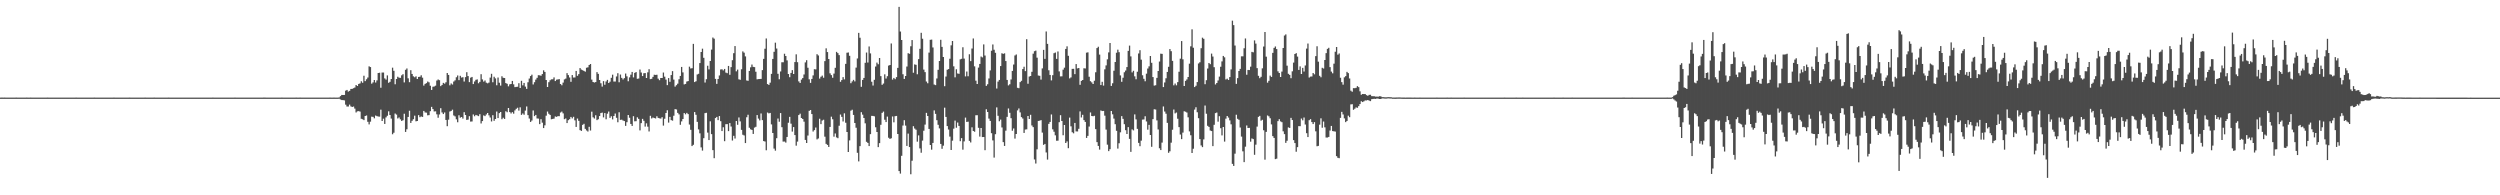 <?xml version="1.0" encoding="UTF-8"?>
<svg xmlns="http://www.w3.org/2000/svg" width="1920" height="150">
  <path d="M0 74.935h1v1.000H0zM1 74.929h1v1.000H1zM2 74.934h1v1.000H2zM3 74.931h1v1.000H3zM4 74.938h1v1.000H4zM5 74.940h1v1.000H5zM6 74.942h1v1.000H6zM7 74.938h1v1.000H7zM8 74.942h1v1.000H8zM9 74.939h1v1.000H9zM10 74.936h1v1.000H10zM11 74.934h1v1.000H11zM12 74.931h1v1.000H12zM13 74.935h1v1.000H13zM14 74.936h1v1.000H14zM15 74.940h1v1.000H15zM16 74.944h1v1.000H16zM17 74.934h1v1.000H17zM18 74.946h1v1.000H18zM19 74.939h1v1.000H19zM20 74.930h1v1.000H20zM21 74.944h1v1.000H21zM22 74.945h1v1.000H22zM23 74.931h1v1.000H23zM24 74.939h1v1.000H24zM25 74.943h1v1.000H25zM26 74.936h1v1.000H26zM27 74.944h1v1.000H27zM28 74.941h1v1.000H28zM29 74.937h1v1.000H29zM30 74.942h1v1.000H30zM31 74.940h1v1.000H31zM32 74.941h1v1.000H32zM33 74.943h1v1.000H33zM34 74.937h1v1.000H34zM35 74.937h1v1.000H35zM36 74.930h1v1.000H36zM37 74.939h1v1.000H37zM38 74.939h1v1.000H38zM39 74.937h1v1.000H39zM40 74.941h1v1.000H40zM41 74.939h1v1.000H41zM42 74.943h1v1.000H42zM43 74.941h1v1.000H43zM44 74.943h1v1.000H44zM45 74.941h1v1.000H45zM46 74.933h1v1.000H46zM47 74.942h1v1.000H47zM48 74.933h1v1.000H48zM49 74.945h1v1.000H49zM50 74.941h1v1.000H50zM51 74.942h1v1.000H51zM52 74.942h1v1.000H52zM53 74.939h1v1.000H53zM54 74.940h1v1.000H54zM55 74.940h1v1.000H55zM56 74.942h1v1.000H56zM57 74.938h1v1.000H57zM58 74.928h1v1.000H58zM59 74.942h1v1.000H59zM60 74.937h1v1.000H60zM61 74.935h1v1.000H61zM62 74.944h1v1.000H62zM63 74.940h1v1.000H63zM64 74.938h1v1.000H64zM65 74.940h1v1.000H65zM66 74.941h1v1.000H66zM67 74.938h1v1.000H67zM68 74.936h1v1.000H68zM69 74.942h1v1.000H69zM70 74.942h1v1.000H70zM71 74.941h1v1.000H71zM72 74.927h1v1.000H72zM73 74.944h1v1.000H73zM74 74.941h1v1.000H74zM75 74.941h1v1.000H75zM76 74.937h1v1.000H76zM77 74.943h1v1.000H77zM78 74.940h1v1.000H78zM79 74.936h1v1.000H79zM80 74.946h1v1.000H80zM81 74.941h1v1.000H81zM82 74.940h1v1.000H82zM83 74.939h1v1.000H83zM84 74.941h1v1.000H84zM85 74.935h1v1.000H85zM86 74.939h1v1.000H86zM87 74.931h1v1.000H87zM88 74.938h1v1.000H88zM89 74.936h1v1.000H89zM90 74.934h1v1.000H90zM91 74.934h1v1.000H91zM92 74.941h1v1.000H92zM93 74.947h1v1.000H93zM94 74.941h1v1.000H94zM95 74.941h1v1.000H95zM96 74.941h1v1.000H96zM97 74.945h1v1.000H97zM98 74.944h1v1.000H98zM99 74.932h1v1.000H99zM100 74.935h1v1.000H100zM101 74.936h1v1.000H101zM102 74.938h1v1.000H102zM103 74.940h1v1.000H103zM104 74.939h1v1.000H104zM105 74.940h1v1.000H105zM106 74.945h1v1.000H106zM107 74.945h1v1.000H107zM108 74.943h1v1.000H108zM109 74.933h1v1.000H109zM110 74.941h1v1.000H110zM111 74.932h1v1.000H111zM112 74.939h1v1.000H112zM113 74.941h1v1.000H113zM114 74.943h1v1.000H114zM115 74.940h1v1.000H115zM116 74.940h1v1.000H116zM117 74.943h1v1.000H117zM118 74.932h1v1.000H118zM119 74.942h1v1.000H119zM120 74.940h1v1.000H120zM121 74.934h1v1.000H121zM122 74.941h1v1.000H122zM123 74.939h1v1.000H123zM124 74.944h1v1.000H124zM125 74.937h1v1.000H125zM126 74.938h1v1.000H126zM127 74.935h1v1.000H127zM128 74.937h1v1.000H128zM129 74.932h1v1.000H129zM130 74.944h1v1.000H130zM131 74.940h1v1.000H131zM132 74.934h1v1.000H132zM133 74.945h1v1.000H133zM134 74.937h1v1.000H134zM135 74.945h1v1.000H135zM136 74.942h1v1.000H136zM137 74.937h1v1.000H137zM138 74.944h1v1.000H138zM139 74.935h1v1.000H139zM140 74.940h1v1.000H140zM141 74.944h1v1.000H141zM142 74.936h1v1.000H142zM143 74.939h1v1.000H143zM144 74.938h1v1.000H144zM145 74.940h1v1.000H145zM146 74.938h1v1.000H146zM147 74.933h1v1.000H147zM148 74.938h1v1.000H148zM149 74.939h1v1.000H149zM150 74.939h1v1.000H150zM151 74.943h1v1.000H151zM152 74.940h1v1.000H152zM153 74.940h1v1.000H153zM154 74.935h1v1.000H154zM155 74.937h1v1.000H155zM156 74.945h1v1.000H156zM157 74.940h1v1.000H157zM158 74.936h1v1.000H158zM159 74.940h1v1.000H159zM160 74.936h1v1.000H160zM161 74.941h1v1.000H161zM162 74.936h1v1.000H162zM163 74.931h1v1.000H163zM164 74.939h1v1.000H164zM165 74.947h1v1.000H165zM166 74.942h1v1.000H166zM167 74.933h1v1.000H167zM168 74.934h1v1.000H168zM169 74.943h1v1.000H169zM170 74.941h1v1.000H170zM171 74.941h1v1.000H171zM172 74.939h1v1.000H172zM173 74.939h1v1.000H173zM174 74.939h1v1.000H174zM175 74.936h1v1.000H175zM176 74.937h1v1.000H176zM177 74.937h1v1.000H177zM178 74.938h1v1.000H178zM179 74.940h1v1.000H179zM180 74.932h1v1.000H180zM181 74.934h1v1.000H181zM182 74.939h1v1.000H182zM183 74.946h1v1.000H183zM184 74.941h1v1.000H184zM185 74.939h1v1.000H185zM186 74.938h1v1.000H186zM187 74.939h1v1.000H187zM188 74.938h1v1.000H188zM189 74.939h1v1.000H189zM190 74.941h1v1.000H190zM191 74.940h1v1.000H191zM192 74.937h1v1.000H192zM193 74.934h1v1.000H193zM194 74.941h1v1.000H194zM195 74.944h1v1.000H195zM196 74.945h1v1.000H196zM197 74.937h1v1.000H197zM198 74.937h1v1.000H198zM199 74.938h1v1.000H199zM200 74.941h1v1.000H200zM201 74.938h1v1.000H201zM202 74.931h1v1.000H202zM203 74.925h1v1.000H203zM204 74.935h1v1.000H204zM205 74.946h1v1.000H205zM206 74.942h1v1.000H206zM207 74.939h1v1.000H207zM208 74.946h1v1.000H208zM209 74.939h1v1.000H209zM210 74.935h1v1.000H210zM211 74.944h1v1.000H211zM212 74.939h1v1.000H212zM213 74.944h1v1.000H213zM214 74.943h1v1.000H214zM215 74.938h1v1.000H215zM216 74.930h1v1.000H216zM217 74.936h1v1.000H217zM218 74.935h1v1.000H218zM219 74.943h1v1.000H219zM220 74.940h1v1.000H220zM221 74.941h1v1.000H221zM222 74.939h1v1.000H222zM223 74.946h1v1.000H223zM224 74.941h1v1.000H224zM225 74.935h1v1.000H225zM226 74.940h1v1.000H226zM227 74.929h1v1.000H227zM228 74.943h1v1.000H228zM229 74.940h1v1.000H229zM230 74.932h1v1.000H230zM231 74.940h1v1.000H231zM232 74.933h1v1.000H232zM233 74.940h1v1.000H233zM234 74.939h1v1.000H234zM235 74.940h1v1.000H235zM236 74.934h1v1.000H236zM237 74.944h1v1.000H237zM238 74.940h1v1.000H238zM239 74.933h1v1.000H239zM240 74.942h1v1.000H240zM241 74.935h1v1.000H241zM242 74.943h1v1.000H242zM243 74.934h1v1.000H243zM244 74.943h1v1.000H244zM245 74.939h1v1.000H245zM246 74.942h1v1.000H246zM247 74.934h1v1.000H247zM248 74.945h1v1.000H248zM249 74.933h1v1.000H249zM250 74.940h1v1.000H250zM251 74.941h1v1.000H251zM252 74.942h1v1.000H252zM253 74.929h1v1.000H253zM254 74.941h1v1.000H254zM255 74.940h1v1.000H255zM256 74.931h1v1.000H256zM257 74.942h1v1.000H257zM258 74.935h1v1.000H258zM259 74.939h1v1.000H259zM260 74.810h1v1.000H260zM261 73.852h1v2.547H261zM262 72.894h1v3.936H262zM263 72.954h1v3.930H263zM264 72.911h1v4.199H264zM265 69.653h1v10.729H265zM266 69.072h1v12.767H266zM267 70.346h1v11.471H267zM268 69.781h1v10.565H268zM269 68.288h1v13.410H269zM270 68.228h1v13.960H270zM271 67.715h1v14.098H271zM272 67.249h1v16.175H272zM273 65.305h1v21.071H273zM274 66.036h1v19.442H274zM275 64.485h1v20.873H275zM276 64.048h1v21.640H276zM277 62.413h1v28.844H277zM278 63.527h1v28.085H278zM279 58.164h1v34.089H279zM280 62.293h1v26.777H280zM281 60.852h1v27.808H281zM282 59.552h1v33.998H282zM283 50.922h1v44.630H283zM284 51.488h1v41.948H284zM285 64.266h1v25.315H285zM286 63.287h1v26.474H286zM287 61.454h1v29.447H287zM288 63.409h1v25.313H288zM289 61.749h1v27.434H289zM290 56.074h1v33.428H290zM291 55.869h1v33.752H291zM292 67.367h1v16.850H292zM293 55.685h1v37.246H293zM294 55.724h1v35.419H294zM295 60.235h1v34.966H295zM296 61.135h1v29.006H296zM297 57.918h1v30.981H297zM298 63.585h1v21.924H298zM299 62.814h1v25.508H299zM300 60.647h1v30.457H300zM301 51.966h1v51.159H301zM302 54.374h1v47.541H302zM303 64.721h1v22.485H303zM304 60.649h1v27.358H304zM305 58.943h1v32.038H305zM306 59.671h1v30.560H306zM307 59.798h1v31.859H307zM308 57.835h1v35.046H308zM309 56.981h1v35.377H309zM310 63.304h1v24.038H310zM311 53.610h1v47.700H311zM312 52.562h1v46.696H312zM313 60.175h1v29.607H313zM314 63.134h1v21.928H314zM315 53.918h1v40.505H315zM316 56.769h1v35.995H316zM317 58.601h1v32.926H317zM318 59.354h1v29.502H318zM319 58.627h1v34.557H319zM320 60.660h1v32.275H320zM321 59.067h1v29.340H321zM322 58.956h1v31.051H322zM323 57.815h1v31.615H323zM324 59.634h1v30.169H324zM325 65.755h1v19.429H325zM326 64.401h1v21.997H326zM327 63.826h1v22.683H327zM328 62.600h1v25.995H328zM329 63.247h1v25.191H329zM330 65.856h1v19.568H330zM331 69.045h1v13.018H331zM332 66.601h1v17.187H332zM333 66.407h1v19.208H333zM334 65.795h1v19.705H334zM335 61.870h1v25.913H335zM336 61.007h1v29.416H336zM337 61.610h1v26.307H337zM338 66.169h1v16.916H338zM339 65.234h1v21.161H339zM340 63.630h1v23.997H340zM341 64.281h1v22.071H341zM342 63.159h1v28.930H342zM343 56.069h1v40.827H343zM344 57.532h1v34.351H344zM345 65.510h1v20.148H345zM346 64.094h1v21.090H346zM347 64.902h1v19.336H347zM348 62.637h1v26.036H348zM349 61.682h1v27.703H349zM350 59.357h1v32.303H350zM351 57.977h1v35.923H351zM352 61.540h1v26.988H352zM353 58.215h1v32.163H353zM354 59.548h1v30.292H354zM355 59.270h1v31.807H355zM356 62.640h1v23.535H356zM357 59.248h1v29.067H357zM358 55.440h1v36.657H358zM359 58.426h1v33.447H359zM360 63.085h1v26.166H360zM361 59.664h1v33.721H361zM362 59.098h1v34.177H362zM363 64.574h1v23.343H363zM364 62.540h1v26.766H364zM365 61.306h1v26.986H365zM366 60.994h1v27.699H366zM367 63.969h1v25.235H367zM368 62.886h1v24.807H368zM369 56.962h1v37.872H369zM370 60.988h1v31.982H370zM371 62.687h1v25.952H371zM372 61.806h1v27.387H372zM373 63.494h1v24.417H373zM374 64.005h1v22.782H374zM375 63.429h1v25.156H375zM376 59.590h1v30.685H376zM377 56.661h1v36.604H377zM378 63.205h1v25.278H378zM379 58.908h1v33.851H379zM380 60.207h1v31.209H380zM381 65.507h1v20.169H381zM382 59.524h1v31.176H382zM383 63.532h1v23.330H383zM384 65.723h1v20.308H384zM385 58.556h1v32.993H385zM386 59.767h1v30.628H386zM387 59.882h1v31.442H387zM388 63.818h1v21.636H388zM389 64.379h1v21.838H389zM390 66.289h1v16.679H390zM391 64.779h1v21.286H391zM392 64.514h1v22.643H392zM393 62.178h1v23.917H393zM394 64.769h1v22.518H394zM395 66.937h1v17.836H395zM396 66.690h1v16.877H396zM397 66.619h1v16.122H397zM398 63.901h1v21.048H398zM399 67.581h1v14.865H399zM400 62.071h1v26.157H400zM401 65.520h1v21.608H401zM402 63.684h1v24.433H402zM403 66.496h1v18.460H403zM404 68.229h1v13.557H404zM405 63.168h1v25.231H405zM406 60.293h1v30.720H406zM407 58.409h1v35.217H407zM408 57.346h1v35.215H408zM409 64.885h1v19.976H409zM410 63.127h1v26.077H410zM411 61.158h1v27.092H411zM412 59.761h1v31.227H412zM413 57.771h1v33.339H413zM414 57.856h1v37.465H414zM415 58.159h1v33.370H415zM416 56.895h1v37.331H416zM417 54.018h1v44.356H417zM418 55.242h1v41.003H418zM419 61.416h1v27.396H419zM420 66.795h1v18.875H420zM421 63.146h1v24.199H421zM422 61.619h1v26.647H422zM423 60.909h1v30.698H423zM424 60.853h1v30.489H424zM425 59.421h1v31.661H425zM426 62.241h1v27.193H426zM427 61.161h1v28.582H427zM428 60.977h1v28.232H428zM429 60.788h1v28.455H429zM430 64.513h1v21.901H430zM431 65.459h1v20.249H431zM432 63.457h1v23.620H432zM433 60.967h1v30.569H433zM434 60.348h1v30.612H434zM435 56.156h1v38.370H435zM436 57.720h1v34.606H436zM437 59.473h1v32.067H437zM438 62.838h1v26.982H438zM439 57.666h1v33.259H439zM440 59.551h1v30.137H440zM441 59.475h1v32.918H441zM442 54.459h1v43.047H442zM443 58.224h1v32.813H443zM444 56.943h1v35.869H444zM445 52.295h1v47.623H445zM446 53.469h1v47.085H446zM447 53.915h1v41.983H447zM448 54.456h1v40.644H448zM449 55.062h1v43.930H449zM450 52.028h1v48.168H450zM451 51.731h1v49.300H451zM452 49.920h1v47.466H452zM453 49.145h1v51.084H453zM454 61.142h1v24.619H454zM455 62.997h1v27.089H455zM456 63.364h1v27.678H456zM457 63.046h1v25.480H457zM458 55.398h1v36.870H458zM459 56.706h1v34.890H459zM460 61.423h1v27.696H460zM461 63.959h1v22.894H461zM462 66.528h1v19.943H462zM463 62.325h1v27.855H463zM464 65.070h1v21.750H464zM465 62.566h1v29.031H465zM466 61.321h1v25.992H466zM467 63.739h1v21.940H467zM468 62.745h1v27.771H468zM469 59.732h1v29.577H469zM470 57.343h1v34.378H470zM471 62.627h1v26.457H471zM472 62.635h1v24.569H472zM473 58.735h1v31.720H473zM474 56.220h1v37.655H474zM475 63.191h1v23.013H475zM476 57.238h1v34.828H476zM477 59.790h1v32.095H477zM478 61.037h1v31.537H478zM479 60.030h1v32.964H479zM480 56.490h1v40.177H480zM481 58.618h1v35.247H481zM482 62.395h1v25.939H482zM483 59.462h1v30.956H483zM484 57.353h1v37.824H484zM485 55.251h1v41.470H485zM486 59.447h1v29.775H486zM487 55.970h1v37.213H487zM488 55.332h1v37.736H488zM489 60.526h1v29.564H489zM490 60.314h1v30.994H490zM491 53.416h1v46.707H491zM492 55.682h1v38.866H492zM493 58.404h1v32.866H493zM494 56.278h1v36.492H494zM495 56.133h1v41.082H495zM496 59.917h1v34.814H496zM497 55.569h1v41.734H497zM498 53.125h1v47.862H498zM499 60.771h1v28.155H499zM500 60.519h1v30.458H500zM501 59.014h1v31.235H501zM502 57.374h1v33.295H502zM503 57.527h1v33.466H503zM504 57.404h1v31.872H504zM505 60.425h1v30.122H505zM506 61.615h1v29.256H506zM507 59.917h1v31.193H507zM508 59.896h1v30.113H508zM509 55.726h1v40.750H509zM510 58.872h1v32.305H510zM511 61.159h1v25.632H511zM512 65.384h1v19.310H512zM513 59.977h1v34.177H513zM514 62.819h1v26.934H514zM515 57.640h1v34.623H515zM516 54.639h1v38.036H516zM517 61.147h1v27.758H517zM518 66.510h1v17.318H518zM519 65.429h1v18.618H519zM520 64.234h1v22.457H520zM521 60.885h1v26.979H521zM522 58.338h1v37.528H522zM523 51.406h1v41.846H523zM524 55.578h1v35.803H524zM525 64.815h1v22.029H525zM526 64.436h1v23.371H526zM527 62.614h1v24.074H527zM528 62.255h1v25.392H528zM529 51.197h1v44.422H529zM530 52.566h1v47.115H530zM531 52.355h1v59.823H531zM532 33.689h1v77.518H532zM533 63.023h1v23.037H533zM534 62.418h1v25.724H534zM535 57.172h1v36.436H535zM536 56.669h1v42.725H536zM537 48.443h1v53.961H537zM538 39.955h1v73.245H538zM539 37.374h1v78.291H539zM540 44.413h1v61.747H540zM541 63.385h1v23.478H541zM542 60.816h1v25.824H542zM543 50.499h1v51.347H543zM544 53.299h1v54.265H544zM545 46.828h1v46.377H545zM546 38.091h1v64.948H546zM547 28.828h1v86.460H547zM548 29.699h1v91.782H548zM549 60.550h1v30.129H549zM550 64.417h1v25.376H550zM551 60.689h1v31.559H551zM552 57.945h1v31.201H552zM553 53.324h1v39.736H553zM554 53.221h1v47.451H554zM555 54.041h1v43.707H555zM556 52.946h1v55.514H556zM557 55.739h1v39.644H557zM558 56.237h1v39.102H558zM559 50.614h1v50.093H559zM560 57.458h1v37.053H560zM561 51.561h1v45.597H561zM562 46.221h1v61.733H562zM563 40.853h1v63.426H563zM564 35.370h1v71.023H564zM565 54.783h1v38.151H565zM566 53.447h1v42.374H566zM567 60.909h1v29.319H567zM568 61.286h1v31.960H568zM569 53.215h1v46.545H569zM570 39.490h1v63.964H570zM571 40.469h1v63.562H571zM572 43.339h1v66.559H572zM573 61.783h1v28.262H573zM574 62.049h1v26.087H574zM575 54.479h1v43.616H575zM576 51.714h1v47.634H576zM577 49.584h1v50.212H577zM578 51.372h1v51.490H578zM579 51.536h1v46.481H579zM580 55.104h1v42.289H580zM581 60.919h1v27.441H581zM582 60.738h1v30.341H582zM583 60.650h1v31.806H583zM584 60.572h1v26.552H584zM585 53.853h1v38.384H585zM586 45.204h1v63.140H586zM587 37.434h1v71.237H587zM588 29.528h1v85.901H588zM589 64.585h1v21.848H589zM590 65.208h1v21.891H590zM591 63.506h1v23.237H591zM592 56.748h1v38.808H592zM593 45.270h1v56.877H593zM594 39.806h1v74.331H594zM595 32.790h1v82.917H595zM596 37.256h1v68.883H596zM597 56.685h1v34.340H597zM598 60.881h1v32.616H598zM599 54.883h1v31.946H599zM600 47.845h1v49.843H600zM601 47.817h1v60.914H601zM602 41.290h1v67.396H602zM603 43.025h1v66.484H603zM604 46.408h1v58.783H604zM605 56.810h1v37.465H605zM606 59.304h1v30.454H606zM607 56.010h1v38.963H607zM608 53.857h1v47.197H608zM609 56.840h1v40.726H609zM610 47.650h1v56.106H610zM611 41.712h1v70.144H611zM612 47.754h1v60.985H612zM613 62.530h1v25.848H613zM614 63.704h1v23.575H614zM615 61.129h1v29.515H615zM616 59.971h1v31.444H616zM617 57.182h1v36.256H617zM618 47.907h1v59.587H618zM619 46.253h1v63.563H619zM620 51.995h1v52.074H620zM621 60.944h1v24.176H621zM622 63.626h1v20.831H622zM623 60.620h1v26.965H623zM624 57.887h1v43.145H624zM625 53.156h1v46.761H625zM626 53.317h1v44.603H626zM627 41.644h1v65.435H627zM628 42.595h1v63.755H628zM629 60.348h1v30.857H629zM630 58.954h1v36.386H630zM631 58.071h1v34.516H631zM632 59.678h1v32.300H632zM633 46.953h1v57.999H633zM634 37.106h1v73.394H634zM635 39.969h1v71.364H635zM636 45.336h1v67.527H636zM637 56.330h1v41.131H637zM638 57.718h1v31.899H638zM639 59.699h1v31.892H639zM640 56.542h1v48.400H640zM641 52.086h1v50.398H641zM642 39.856h1v65.658H642zM643 40.813h1v65.348H643zM644 42.364h1v54.191H644zM645 62.798h1v25.161H645zM646 61.502h1v28.230H646zM647 59.248h1v34.021H647zM648 60.961h1v26.101H648zM649 49.073h1v45.184H649zM650 40.482h1v60.905H650zM651 40.270h1v76.486H651zM652 42.845h1v64.961H652zM653 63.916h1v21.083H653zM654 62.492h1v21.765H654zM655 61.329h1v26.923H655zM656 62.506h1v31.958H656zM657 51.900h1v46.217H657zM658 44.896h1v72.435H658zM659 25.224h1v98.737H659zM660 28.981h1v83.249H660zM661 66.653h1v19.538H661zM662 61.412h1v26.643H662zM663 59.852h1v30.757H663zM664 48.236h1v46.494H664zM665 40.339h1v68.581H665zM666 47.999h1v61.748H666zM667 35.661h1v76.527H667zM668 40.987h1v62.053H668zM669 62.754h1v26.250H669zM670 65.680h1v23.333H670zM671 61.293h1v28.044H671zM672 51.094h1v46.638H672zM673 48.067h1v53.300H673zM674 49.369h1v63.627H674zM675 44.548h1v65.375H675zM676 58.462h1v37.368H676zM677 65.150h1v21.548H677zM678 64.142h1v21.557H678zM679 57.073h1v34.888H679zM680 60.310h1v33.460H680zM681 58.503h1v31.042H681zM682 50.376h1v55.412H682zM683 49.920h1v56.761H683zM684 33.396h1v72.773H684zM685 61.152h1v28.271H685zM686 59.856h1v34.088H686zM687 60.815h1v28.431H687zM688 59.214h1v29.803H688zM689 52.137h1v50.774H689zM690 5.282h1v126.073H690zM691 24.226h1v109.125H691zM692 30.729h1v88.922H692zM693 57.020h1v39.390H693zM694 60.597h1v31.692H694zM695 58.350h1v38.112H695zM696 51.120h1v60.960H696zM697 40.838h1v61.764H697zM698 41.339h1v71.607H698zM699 35.531h1v98.312H699zM700 30.748h1v92.694H700zM701 55.850h1v41.050H701zM702 49.480h1v49.223H702zM703 49.753h1v49.902H703zM704 57.030h1v51.761H704zM705 45.403h1v58.590H705zM706 37.454h1v76.533H706zM707 25.209h1v92.103H707zM708 29.760h1v78.204H708zM709 53.430h1v46.956H709zM710 55.394h1v40.324H710zM711 62.594h1v24.078H711zM712 63.941h1v25.122H712zM713 40.375h1v58.638H713zM714 30.544h1v80.829H714zM715 30.411h1v84.528H715zM716 36.447h1v73.304H716zM717 64.905h1v19.880H717zM718 65.360h1v22.073H718zM719 60.272h1v32.030H719zM720 53.614h1v42.221H720zM721 46.834h1v51.793H721zM722 30.551h1v79.972H722zM723 35.984h1v78.306H723zM724 43.793h1v68.076H724zM725 66.208h1v16.469H725zM726 58.751h1v31.055H726zM727 53.553h1v43.246H727zM728 53.068h1v46.419H728zM729 45.111h1v59.795H729zM730 34.813h1v80.381H730zM731 31.464h1v76.582H731zM732 50.942h1v47.859H732zM733 59.374h1v33.271H733zM734 53.197h1v44.925H734zM735 56.408h1v37.684H735zM736 56.687h1v40.043H736zM737 45.587h1v62.845H737zM738 45.181h1v60.908H738zM739 36.292h1v78.634H739zM740 44.989h1v63.627H740zM741 58.672h1v31.650H741zM742 54.914h1v38.744H742zM743 58.565h1v34.868H743zM744 41.660h1v66.534H744zM745 46.956h1v62.461H745zM746 37.270h1v60.544H746zM747 29.560h1v71.036H747zM748 50.926h1v50.241H748zM749 61.946h1v26.587H749zM750 64.499h1v23.967H750zM751 51.943h1v46.226H751zM752 49.100h1v55.834H752zM753 43.391h1v54.933H753zM754 44.067h1v61.201H754zM755 34.117h1v71.075H755zM756 42.674h1v72.699H756zM757 65.962h1v17.966H757zM758 64.740h1v21.255H758zM759 60.240h1v30.831H759zM760 54.067h1v38.822H760zM761 38.967h1v63.310H761zM762 34.134h1v73.715H762zM763 38.189h1v82.826H763zM764 40.529h1v62.518H764zM765 67.968h1v14.507H765zM766 62.685h1v26.260H766zM767 61.371h1v31.747H767zM768 50.761h1v41.099H768zM769 40.933h1v56.984H769zM770 41.393h1v67.774H770zM771 40.984h1v71.102H771zM772 46.888h1v53.474H772zM773 61.394h1v28.364H773zM774 65.588h1v17.707H774zM775 64.711h1v21.910H775zM776 61.054h1v29.742H776zM777 54.477h1v45.920H777zM778 49.559h1v49.093H778zM779 42.620h1v63.828H779zM780 41.833h1v61.065H780zM781 67.414h1v17.377H781zM782 67.745h1v15.549H782zM783 63.096h1v23.225H783zM784 62.068h1v27.877H784zM785 53.066h1v37.983H785zM786 51.239h1v50.845H786zM787 54.623h1v44.834H787zM788 30.093h1v69.220H788zM789 64.294h1v24.817H789zM790 58.753h1v32.640H790zM791 58.357h1v29.788H791zM792 55.157h1v41.218H792zM793 41.219h1v56.418H793zM794 39.303h1v83.170H794zM795 38.867h1v86.735H795zM796 44.272h1v70.402H796zM797 58.008h1v34.892H797zM798 58.221h1v34.443H798zM799 61.154h1v31.088H799zM800 52.549h1v49.288H800zM801 38.305h1v72.961H801zM802 45.196h1v65.345H802zM803 24.159h1v92.917H803zM804 33.684h1v88.867H804zM805 53.954h1v41.166H805zM806 57.532h1v36.107H806zM807 61.734h1v26.159H807zM808 57.751h1v41.599H808zM809 40.870h1v60.321H809zM810 40.344h1v63.590H810zM811 45.200h1v62.906H811zM812 39.522h1v68.515H812zM813 54.818h1v39.053H813zM814 58.653h1v29.842H814zM815 58.615h1v34.338H815zM816 53.508h1v50.352H816zM817 51.979h1v44.004H817zM818 37.557h1v72.272H818zM819 35.563h1v73.022H819zM820 42.871h1v70.938H820zM821 60.211h1v30.128H821zM822 59.442h1v37.561H822zM823 52.868h1v48.735H823zM824 52.861h1v49.524H824zM825 56.933h1v37.471H825zM826 49.207h1v51.715H826zM827 52.515h1v48.427H827zM828 52.219h1v46.682H828zM829 65.144h1v20.389H829zM830 62.115h1v28.122H830zM831 61.456h1v26.712H831zM832 52.408h1v39.839H832zM833 52.567h1v41.097H833zM834 40.430h1v65.508H834zM835 40.198h1v64.159H835zM836 58.943h1v38.245H836zM837 62.346h1v24.047H837zM838 63.266h1v25.812H838zM839 64.529h1v24.758H839zM840 62.003h1v26.920H840zM841 55.518h1v43.634H841zM842 36.911h1v72.226H842zM843 35.897h1v76.168H843zM844 41.958h1v72.933H844zM845 65.310h1v19.520H845zM846 62.815h1v22.483H846zM847 65.751h1v19.436H847zM848 53.269h1v35.559H848zM849 50.207h1v49.320H849zM850 45.545h1v65.541H850zM851 40.246h1v75.816H851zM852 33.048h1v81.540H852zM853 66.012h1v19.235H853zM854 63.971h1v23.843H854zM855 54.335h1v36.732H855zM856 47.634h1v47.771H856zM857 40.513h1v59.939H857zM858 38.134h1v75.970H858zM859 40.069h1v69.952H859zM860 57.922h1v43.710H860zM861 62.829h1v26.337H861zM862 59.721h1v31.558H862zM863 55.496h1v39.864H863zM864 54.175h1v45.817H864zM865 51.497h1v51.400H865zM866 39.083h1v58.578H866zM867 35.040h1v71.600H867zM868 43.295h1v73.349H868zM869 55.597h1v43.801H869zM870 54.399h1v45.761H870zM871 58.635h1v29.234H871zM872 60.876h1v30.833H872zM873 55.111h1v43.850H873zM874 41.056h1v68.655H874zM875 38.540h1v73.716H875zM876 45.827h1v62.215H876zM877 57.817h1v34.029H877zM878 60.536h1v31.222H878zM879 62.414h1v26.883H879zM880 56.590h1v36.707H880zM881 52.635h1v46.930H881zM882 50.960h1v44.916H882zM883 43.015h1v60.648H883zM884 48.212h1v64.527H884zM885 59.212h1v32.276H885zM886 65.729h1v18.197H886zM887 65.485h1v18.640H887zM888 59.807h1v32.665H888zM889 54.506h1v44.904H889zM890 47.245h1v66.641H890zM891 41.196h1v74.070H891zM892 41.355h1v68.154H892zM893 66.849h1v14.922H893zM894 63.334h1v22.338H894zM895 60.083h1v27.287H895zM896 55.225h1v39.160H896zM897 51.304h1v66.045H897zM898 37.697h1v78.500H898zM899 39.334h1v70.243H899zM900 46.734h1v52.900H900zM901 65.525h1v18.580H901zM902 64.146h1v22.937H902zM903 65.537h1v20.911H903zM904 63.097h1v28.069H904zM905 55.080h1v42.576H905zM906 45.052h1v58.255H906zM907 31.544h1v75.285H907zM908 45.559h1v56.303H908zM909 66.039h1v19.422H909zM910 62.081h1v23.714H910zM911 61.045h1v25.357H911zM912 59.155h1v30.955H912zM913 48.872h1v52.017H913zM914 35.560h1v68.333H914zM915 22.530h1v94.954H915zM916 36.636h1v77.603H916zM917 66.871h1v17.319H917zM918 65.847h1v16.508H918zM919 63.006h1v23.223H919zM920 48.744h1v42.053H920zM921 47.841h1v58.960H921zM922 37.001h1v74.741H922zM923 28.925h1v84.093H923zM924 29.796h1v77.255H924zM925 64.676h1v16.391H925zM926 61.583h1v25.776H926zM927 52.629h1v43.996H927zM928 48.404h1v49.083H928zM929 49.330h1v50.919H929zM930 41.141h1v59.528H930zM931 43.419h1v68.831H931zM932 51.613h1v44.247H932zM933 64.851h1v22.037H933zM934 63.733h1v22.714H934zM935 61.788h1v31.667H935zM936 58.833h1v30.385H936zM937 51.239h1v47.217H937zM938 47.158h1v56.836H938zM939 42.974h1v54.582H939zM940 44.044h1v64.731H940zM941 61.018h1v30.135H941zM942 60.431h1v28.673H942zM943 61.439h1v28.861H943zM944 59.188h1v33.277H944zM945 53.275h1v42.215H945zM946 15.869h1v109.990H946zM947 19.297h1v108.152H947zM948 34.960h1v83.048H948zM949 64.420h1v23.681H949zM950 60.016h1v31.217H950zM951 54.530h1v37.500H951zM952 52.900h1v45.023H952zM953 43.248h1v61.665H953zM954 43.250h1v72.967H954zM955 37.052h1v87.444H955zM956 29.550h1v83.081H956zM957 57.419h1v38.953H957zM958 53.704h1v44.600H958zM959 53.830h1v44.365H959zM960 51.201h1v57.588H960zM961 39.827h1v66.527H961zM962 40.187h1v66.674H962zM963 31.051h1v87.823H963zM964 33.497h1v77.583H964zM965 52.323h1v44.894H965zM966 58.211h1v31.565H966zM967 60.039h1v28.937H967zM968 58.970h1v33.694H968zM969 52.472h1v39.534H969zM970 35.762h1v64.283H970zM971 24.576h1v98.053H971zM972 43.500h1v57.788H972zM973 63.478h1v25.188H973zM974 62.032h1v27.301H974zM975 58.046h1v32.798H975zM976 59.093h1v36.431H976zM977 40.608h1v63.952H977zM978 36.757h1v69.193H978zM979 35.670h1v86.545H979zM980 37.681h1v84.166H980zM981 54.766h1v38.240H981zM982 56.058h1v35.483H982zM983 59.130h1v34.098H983zM984 54.981h1v38.874H984zM985 36.871h1v63.989H985zM986 27.272h1v75.766H986zM987 26.425h1v83.315H987zM988 50.439h1v57.666H988zM989 56.704h1v41.132H989zM990 57.517h1v40.760H990zM991 60.047h1v30.472H991zM992 54.767h1v37.418H992zM993 48.094h1v59.510H993zM994 41.487h1v68.390H994zM995 40.820h1v75.698H995zM996 43.486h1v69.525H996zM997 53.691h1v43.171H997zM998 50.993h1v45.915H998zM999 56.810h1v34.226H999zM1000 52.107h1v40.331H1000zM1001 54.955h1v35.289H1001zM1002 50.285h1v45.336H1002zM1003 37.318h1v64.986H1003zM1004 33.423h1v71.851H1004zM1005 59.530h1v32.774H1005zM1006 58.810h1v32.685H1006zM1007 58.740h1v35.028H1007zM1008 56.050h1v39.213H1008zM1009 57.079h1v36.719H1009zM1010 43.114h1v57.731H1010zM1011 35.540h1v76.772H1011zM1012 47.375h1v64.636H1012zM1013 58.223h1v37.518H1013zM1014 59.324h1v31.576H1014zM1015 52.059h1v46.045H1015zM1016 52.630h1v40.720H1016zM1017 46.087h1v51.709H1017zM1018 40.785h1v64.848H1018zM1019 37.519h1v68.084H1019zM1020 36.724h1v68.436H1020zM1021 51.552h1v48.707H1021zM1022 54.979h1v41.763H1022zM1023 56.339h1v44.345H1023zM1024 48.909h1v51.949H1024zM1025 39.711h1v61.367H1025zM1026 36.092h1v83.810H1026zM1027 41.999h1v79.176H1027zM1028 41.058h1v80.457H1028zM1029 59.711h1v30.800H1029zM1030 63.083h1v22.825H1030zM1031 65.020h1v22.865H1031zM1032 59.377h1v31.560H1032zM1033 58.474h1v35.344H1033zM1034 55.204h1v37.682H1034zM1035 56.168h1v32.641H1035zM1036 60.260h1v29.761H1036zM1037 69.626h1v10.571H1037zM1038 70.455h1v9.556H1038zM1039 67.668h1v16.654H1039zM1040 67.719h1v15.780H1040zM1041 67.448h1v15.045H1041zM1042 66.138h1v16.638H1042zM1043 66.900h1v14.599H1043zM1044 70.130h1v9.779H1044zM1045 72.731h1v5.056H1045zM1046 72.193h1v6.203H1046zM1047 72.267h1v5.546H1047zM1048 72.226h1v4.864H1048zM1049 73.078h1v4.078H1049zM1050 73.573h1v3.206H1050zM1051 72.842h1v4.425H1051zM1052 72.761h1v4.900H1052zM1053 73.805h1v2.366H1053zM1054 73.885h1v2.088H1054zM1055 73.924h1v1.958H1055zM1056 74.205h1v1.774H1056zM1057 74.174h1v1.438H1057zM1058 74.236h1v1.551H1058zM1059 73.879h1v2.146H1059zM1060 73.966h1v2.082H1060zM1061 74.583h1v1.000H1061zM1062 74.606h1v1.000H1062zM1063 74.717h1v1.000H1063zM1064 74.774h1v1.000H1064zM1065 74.637h1v1.000H1065zM1066 74.578h1v1.000H1066zM1067 74.653h1v1.000H1067zM1068 74.689h1v1.000H1068zM1069 74.881h1v1.000H1069zM1070 74.899h1v1.000H1070zM1071 74.906h1v1.000H1071zM1072 74.874h1v1.000H1072zM1073 74.845h1v1.000H1073zM1074 74.826h1v1.000H1074zM1075 74.853h1v1.000H1075zM1076 74.885h1v1.000H1076zM1077 74.926h1v1.000H1077zM1078 74.928h1v1.000H1078zM1079 74.933h1v1.000H1079zM1080 74.928h1v1.000H1080zM1081 74.931h1v1.000H1081zM1082 74.914h1v1.000H1082zM1083 74.924h1v1.000H1083zM1084 74.938h1v1.000H1084zM1085 74.941h1v1.000H1085zM1086 74.930h1v1.000H1086zM1087 74.942h1v1.000H1087zM1088 74.937h1v1.000H1088zM1089 74.935h1v1.000H1089zM1090 74.929h1v1.000H1090zM1091 74.935h1v1.000H1091zM1092 74.937h1v1.000H1092zM1093 74.938h1v1.000H1093zM1094 74.942h1v1.000H1094zM1095 74.938h1v1.000H1095zM1096 74.946h1v1.000H1096zM1097 74.938h1v1.000H1097zM1098 74.938h1v1.000H1098zM1099 74.940h1v1.000H1099zM1100 74.934h1v1.000H1100zM1101 74.942h1v1.000H1101zM1102 74.941h1v1.000H1102zM1103 74.931h1v1.000H1103zM1104 74.939h1v1.000H1104zM1105 74.938h1v1.000H1105zM1106 74.939h1v1.000H1106zM1107 74.944h1v1.000H1107zM1108 74.935h1v1.000H1108zM1109 74.939h1v1.000H1109zM1110 74.938h1v1.000H1110zM1111 74.930h1v1.000H1111zM1112 74.938h1v1.000H1112zM1113 74.943h1v1.000H1113zM1114 74.925h1v1.000H1114zM1115 74.940h1v1.000H1115zM1116 74.946h1v1.000H1116zM1117 74.934h1v1.000H1117zM1118 74.947h1v1.000H1118zM1119 74.946h1v1.000H1119zM1120 74.940h1v1.000H1120zM1121 74.940h1v1.000H1121zM1122 74.941h1v1.000H1122zM1123 74.938h1v1.000H1123zM1124 74.932h1v1.000H1124zM1125 74.942h1v1.000H1125zM1126 74.934h1v1.000H1126zM1127 74.933h1v1.000H1127zM1128 74.941h1v1.000H1128zM1129 74.939h1v1.000H1129zM1130 74.943h1v1.000H1130zM1131 74.943h1v1.000H1131zM1132 74.943h1v1.000H1132zM1133 74.942h1v1.000H1133zM1134 74.934h1v1.000H1134zM1135 74.940h1v1.000H1135zM1136 74.936h1v1.000H1136zM1137 74.944h1v1.000H1137zM1138 74.940h1v1.000H1138zM1139 74.934h1v1.000H1139zM1140 74.942h1v1.000H1140zM1141 74.939h1v1.000H1141zM1142 74.937h1v1.000H1142zM1143 74.942h1v1.000H1143zM1144 74.942h1v1.000H1144zM1145 74.941h1v1.000H1145zM1146 74.934h1v1.000H1146zM1147 74.937h1v1.000H1147zM1148 74.940h1v1.000H1148zM1149 74.945h1v1.000H1149zM1150 74.933h1v1.000H1150zM1151 74.941h1v1.000H1151zM1152 74.938h1v1.000H1152zM1153 74.940h1v1.000H1153zM1154 74.940h1v1.000H1154zM1155 74.931h1v1.000H1155zM1156 74.946h1v1.000H1156zM1157 74.945h1v1.000H1157zM1158 74.943h1v1.000H1158zM1159 74.935h1v1.000H1159zM1160 74.940h1v1.000H1160zM1161 74.941h1v1.000H1161zM1162 74.939h1v1.000H1162zM1163 74.943h1v1.000H1163zM1164 74.932h1v1.000H1164zM1165 74.943h1v1.000H1165zM1166 74.935h1v1.000H1166zM1167 74.943h1v1.000H1167zM1168 74.944h1v1.000H1168zM1169 74.932h1v1.000H1169zM1170 74.937h1v1.000H1170zM1171 74.938h1v1.000H1171zM1172 74.943h1v1.000H1172zM1173 74.942h1v1.000H1173zM1174 74.936h1v1.000H1174zM1175 74.946h1v1.000H1175zM1176 74.936h1v1.000H1176zM1177 74.940h1v1.000H1177zM1178 74.937h1v1.000H1178zM1179 74.938h1v1.000H1179zM1180 74.941h1v1.000H1180zM1181 74.947h1v1.000H1181zM1182 74.942h1v1.000H1182zM1183 74.933h1v1.000H1183zM1184 74.938h1v1.000H1184zM1185 74.939h1v1.000H1185zM1186 74.939h1v1.000H1186zM1187 74.938h1v1.000H1187zM1188 74.936h1v1.000H1188zM1189 74.938h1v1.000H1189zM1190 74.940h1v1.000H1190zM1191 74.942h1v1.000H1191zM1192 74.944h1v1.000H1192zM1193 74.931h1v1.000H1193zM1194 74.941h1v1.000H1194zM1195 74.946h1v1.000H1195zM1196 74.941h1v1.000H1196zM1197 74.935h1v1.000H1197zM1198 74.941h1v1.000H1198zM1199 74.944h1v1.000H1199zM1200 74.932h1v1.000H1200zM1201 74.941h1v1.000H1201zM1202 74.941h1v1.000H1202zM1203 74.941h1v1.000H1203zM1204 74.937h1v1.000H1204zM1205 74.944h1v1.000H1205zM1206 74.940h1v1.000H1206zM1207 74.931h1v1.000H1207zM1208 74.941h1v1.000H1208zM1209 74.942h1v1.000H1209zM1210 74.935h1v1.000H1210zM1211 74.939h1v1.000H1211zM1212 74.939h1v1.000H1212zM1213 74.934h1v1.000H1213zM1214 74.944h1v1.000H1214zM1215 74.937h1v1.000H1215zM1216 74.937h1v1.000H1216zM1217 74.942h1v1.000H1217zM1218 74.945h1v1.000H1218zM1219 74.933h1v1.000H1219zM1220 74.943h1v1.000H1220zM1221 74.941h1v1.000H1221zM1222 74.935h1v1.000H1222zM1223 74.938h1v1.000H1223zM1224 74.933h1v1.000H1224zM1225 74.940h1v1.000H1225zM1226 74.933h1v1.000H1226zM1227 74.940h1v1.000H1227zM1228 74.942h1v1.000H1228zM1229 74.943h1v1.000H1229zM1230 74.933h1v1.000H1230zM1231 74.943h1v1.000H1231zM1232 74.937h1v1.000H1232zM1233 74.938h1v1.000H1233zM1234 74.934h1v1.000H1234zM1235 74.933h1v1.000H1235zM1236 74.945h1v1.000H1236zM1237 74.940h1v1.000H1237zM1238 74.936h1v1.000H1238zM1239 74.936h1v1.000H1239zM1240 74.933h1v1.000H1240zM1241 74.944h1v1.000H1241zM1242 74.938h1v1.000H1242zM1243 74.938h1v1.000H1243zM1244 74.941h1v1.000H1244zM1245 74.940h1v1.000H1245zM1246 74.929h1v1.000H1246zM1247 74.932h1v1.000H1247zM1248 74.935h1v1.000H1248zM1249 74.939h1v1.000H1249zM1250 74.943h1v1.000H1250zM1251 74.938h1v1.000H1251zM1252 74.940h1v1.000H1252zM1253 74.921h1v1.000H1253zM1254 74.943h1v1.000H1254zM1255 74.938h1v1.000H1255zM1256 74.941h1v1.000H1256zM1257 74.941h1v1.000H1257zM1258 74.938h1v1.000H1258zM1259 74.941h1v1.000H1259zM1260 74.945h1v1.000H1260zM1261 74.941h1v1.000H1261zM1262 74.942h1v1.000H1262zM1263 74.940h1v1.000H1263zM1264 74.944h1v1.000H1264zM1265 74.947h1v1.000H1265zM1266 74.942h1v1.000H1266zM1267 74.945h1v1.000H1267zM1268 74.941h1v1.000H1268zM1269 74.939h1v1.000H1269zM1270 74.939h1v1.000H1270zM1271 74.939h1v1.000H1271zM1272 74.945h1v1.000H1272zM1273 74.940h1v1.000H1273zM1274 74.942h1v1.000H1274zM1275 74.942h1v1.000H1275zM1276 74.938h1v1.000H1276zM1277 74.937h1v1.000H1277zM1278 74.944h1v1.000H1278zM1279 74.935h1v1.000H1279zM1280 74.930h1v1.000H1280zM1281 74.933h1v1.000H1281zM1282 74.933h1v1.000H1282zM1283 74.945h1v1.000H1283zM1284 74.579h1v1.000H1284zM1285 73.542h1v2.799H1285zM1286 73.052h1v4.142H1286zM1287 72.509h1v5.479H1287zM1288 69.697h1v12.915H1288zM1289 62.748h1v27.241H1289zM1290 49.782h1v47.729H1290zM1291 48.543h1v57.424H1291zM1292 53.061h1v40.878H1292zM1293 67.160h1v15.783H1293zM1294 67.640h1v14.759H1294zM1295 68.289h1v11.526H1295zM1296 57.955h1v26.883H1296zM1297 48.832h1v46.879H1297zM1298 38.290h1v71.641H1298zM1299 32.531h1v87.316H1299zM1300 41.210h1v66.909H1300zM1301 63.363h1v23.608H1301zM1302 63.941h1v23.821H1302zM1303 61.991h1v27.191H1303zM1304 50.833h1v46.366H1304zM1305 50.125h1v60.148H1305zM1306 43.381h1v65.010H1306zM1307 41.375h1v69.605H1307zM1308 30.681h1v77.296H1308zM1309 59.937h1v33.761H1309zM1310 56.067h1v37.000H1310zM1311 55.662h1v36.126H1311zM1312 61.073h1v30.497H1312zM1313 46.463h1v65.934H1313zM1314 31.459h1v102.114H1314zM1315 24.714h1v104.721H1315zM1316 43.142h1v78.225H1316zM1317 59.334h1v33.147H1317zM1318 60.867h1v31.263H1318zM1319 63.413h1v29.778H1319zM1320 54.258h1v38.314H1320zM1321 47.174h1v52.568H1321zM1322 39.996h1v61.548H1322zM1323 33.902h1v78.797H1323zM1324 33.172h1v83.228H1324zM1325 57.953h1v35.644H1325zM1326 62.824h1v26.362H1326zM1327 61.831h1v30.450H1327zM1328 58.492h1v36.941H1328zM1329 49.248h1v49.741H1329zM1330 49.054h1v52.996H1330zM1331 39.693h1v79.263H1331zM1332 44.038h1v78.562H1332zM1333 57.345h1v34.180H1333zM1334 59.242h1v30.842H1334zM1335 55.595h1v38.759H1335zM1336 55.630h1v39.397H1336zM1337 51.435h1v44.140H1337zM1338 47.193h1v50.558H1338zM1339 49.299h1v56.141H1339zM1340 51.121h1v44.629H1340zM1341 64.712h1v19.565H1341zM1342 64.392h1v19.171H1342zM1343 64.245h1v23.907H1343zM1344 59.464h1v35.748H1344zM1345 54.838h1v43.017H1345zM1346 54.713h1v44.869H1346zM1347 50.261h1v48.073H1347zM1348 53.936h1v40.396H1348zM1349 62.992h1v22.087H1349zM1350 61.441h1v25.191H1350zM1351 64.032h1v21.726H1351zM1352 64.363h1v22.313H1352zM1353 60.453h1v28.296H1353zM1354 44.153h1v57.087H1354zM1355 41.898h1v68.976H1355zM1356 44.186h1v58.750H1356zM1357 64.075h1v23.836H1357zM1358 63.709h1v24.686H1358zM1359 61.225h1v26.870H1359zM1360 47.768h1v46.486H1360zM1361 45.613h1v62.463H1361zM1362 47.649h1v64.056H1362zM1363 41.853h1v78.320H1363zM1364 50.222h1v66.046H1364zM1365 67.196h1v16.183H1365zM1366 63.994h1v22.538H1366zM1367 63.955h1v21.562H1367zM1368 52.745h1v42.924H1368zM1369 41.860h1v59.985H1369zM1370 41.881h1v63.213H1370zM1371 41.703h1v66.830H1371zM1372 41.278h1v67.348H1372zM1373 63.794h1v22.647H1373zM1374 63.596h1v22.622H1374zM1375 63.647h1v23.990H1375zM1376 55.004h1v35.889H1376zM1377 48.261h1v51.928H1377zM1378 45.795h1v54.353H1378zM1379 44.725h1v58.709H1379zM1380 49.222h1v52.646H1380zM1381 62.604h1v25.883H1381zM1382 56.324h1v35.657H1382zM1383 53.325h1v39.956H1383zM1384 55.484h1v42.145H1384zM1385 50.726h1v46.701H1385zM1386 54.374h1v43.667H1386zM1387 49.616h1v51.105H1387zM1388 51.569h1v46.139H1388zM1389 61.837h1v26.245H1389zM1390 64.568h1v26.629H1390zM1391 51.182h1v51.220H1391zM1392 53.018h1v49.841H1392zM1393 54.445h1v48.513H1393zM1394 43.212h1v68.465H1394zM1395 36.292h1v69.924H1395zM1396 47.551h1v55.370H1396zM1397 63.596h1v21.938H1397zM1398 62.232h1v26.311H1398zM1399 58.843h1v35.986H1399zM1400 53.327h1v45.123H1400zM1401 49.219h1v43.832H1401zM1402 41.112h1v61.471H1402zM1403 40.498h1v70.610H1403zM1404 47.507h1v57.261H1404zM1405 60.697h1v26.307H1405zM1406 62.459h1v25.259H1406zM1407 61.217h1v30.245H1407zM1408 60.984h1v32.034H1408zM1409 45.445h1v56.978H1409zM1410 31.424h1v76.720H1410zM1411 35.158h1v77.799H1411zM1412 46.315h1v64.752H1412zM1413 60.883h1v25.931H1413zM1414 66.186h1v16.863H1414zM1415 65.667h1v17.659H1415zM1416 63.010h1v24.984H1416zM1417 48.113h1v56.027H1417zM1418 26.065h1v76.189H1418zM1419 25.584h1v89.147H1419zM1420 48.653h1v54.502H1420zM1421 66.908h1v14.590H1421zM1422 67.960h1v13.533H1422zM1423 63.021h1v23.927H1423zM1424 49.910h1v40.629H1424zM1425 55.273h1v49.644H1425zM1426 36.278h1v75.295H1426zM1427 35.454h1v89.222H1427zM1428 43.004h1v61.192H1428zM1429 60.996h1v29.323H1429zM1430 59.825h1v30.553H1430zM1431 63.603h1v22.041H1431zM1432 57.663h1v31.229H1432zM1433 50.287h1v51.871H1433zM1434 34.292h1v85.850H1434zM1435 32.471h1v85.711H1435zM1436 35.326h1v75.069H1436zM1437 57.155h1v33.755H1437zM1438 61.220h1v28.127H1438zM1439 58.997h1v30.071H1439zM1440 55.550h1v43.598H1440zM1441 52.558h1v47.839H1441zM1442 41.384h1v62.272H1442zM1443 47.724h1v54.527H1443zM1444 56.303h1v46.502H1444zM1445 62.239h1v28.304H1445zM1446 65.982h1v21.066H1446zM1447 62.075h1v25.869H1447zM1448 59.528h1v31.265H1448zM1449 57.911h1v34.733H1449zM1450 47.616h1v54.975H1450zM1451 51.813h1v52.942H1451zM1452 37.684h1v62.732H1452zM1453 62.648h1v24.327H1453zM1454 66.593h1v16.684H1454zM1455 58.988h1v28.748H1455zM1456 60.165h1v28.400H1456zM1457 44.046h1v59.484H1457zM1458 23.180h1v108.095H1458zM1459 24.118h1v94.769H1459zM1460 26.484h1v87.916H1460zM1461 58.840h1v30.683H1461zM1462 58.643h1v30.574H1462zM1463 52.200h1v40.094H1463zM1464 41.734h1v69.377H1464zM1465 39.430h1v73.286H1465zM1466 31.806h1v86.115H1466zM1467 33.632h1v80.828H1467zM1468 40.407h1v73.545H1468zM1469 57.370h1v34.381H1469zM1470 55.053h1v41.883H1470zM1471 45.581h1v61.720H1471zM1472 49.642h1v59.335H1472zM1473 44.221h1v68.924H1473zM1474 37.363h1v84.641H1474zM1475 35.958h1v73.490H1475zM1476 49.105h1v48.322H1476zM1477 56.353h1v37.305H1477zM1478 57.997h1v35.517H1478zM1479 61.790h1v28.393H1479zM1480 58.314h1v35.566H1480zM1481 54.277h1v41.430H1481zM1482 48.768h1v57.468H1482zM1483 49.528h1v59.963H1483zM1484 50.159h1v53.017H1484zM1485 64.071h1v22.573H1485zM1486 64.449h1v24.152H1486zM1487 59.539h1v33.425H1487zM1488 53.487h1v44.150H1488zM1489 39.180h1v62.591H1489zM1490 35.391h1v80.022H1490zM1491 40.687h1v75.409H1491zM1492 47.648h1v72.768H1492zM1493 57.716h1v38.546H1493zM1494 55.980h1v41.071H1494zM1495 62.713h1v27.749H1495zM1496 50.967h1v43.402H1496zM1497 42.788h1v65.317H1497zM1498 32.564h1v69.784H1498zM1499 38.507h1v78.973H1499zM1500 36.729h1v82.889H1500zM1501 58.050h1v34.294H1501zM1502 62.533h1v25.885H1502zM1503 55.988h1v37.938H1503zM1504 56.803h1v36.952H1504zM1505 53.819h1v38.705H1505zM1506 40.968h1v60.507H1506zM1507 39.023h1v65.827H1507zM1508 37.753h1v69.103H1508zM1509 57.405h1v37.754H1509zM1510 55.402h1v42.413H1510zM1511 58.199h1v34.081H1511zM1512 55.187h1v40.480H1512zM1513 59.974h1v33.712H1513zM1514 47.318h1v48.991H1514zM1515 44.273h1v60.635H1515zM1516 43.623h1v56.603H1516zM1517 53.838h1v43.125H1517zM1518 59.942h1v34.169H1518zM1519 56.956h1v40.146H1519zM1520 57.250h1v34.809H1520zM1521 48.920h1v58.311H1521zM1522 34.579h1v67.435H1522zM1523 28.343h1v78.932H1523zM1524 44.585h1v57.049H1524zM1525 55.464h1v38.982H1525zM1526 53.506h1v45.151H1526zM1527 52.479h1v45.140H1527zM1528 51.934h1v50.354H1528zM1529 51.854h1v51.965H1529zM1530 33.808h1v76.136H1530zM1531 35.904h1v72.302H1531zM1532 47.451h1v60.235H1532zM1533 53.293h1v42.763H1533zM1534 62.764h1v25.127H1534zM1535 56.388h1v38.746H1535zM1536 49.591h1v43.105H1536zM1537 45.803h1v54.016H1537zM1538 44.514h1v63.132H1538zM1539 40.524h1v74.437H1539zM1540 48.413h1v54.838H1540zM1541 66.059h1v17.947H1541zM1542 62.494h1v28.038H1542zM1543 56.604h1v34.273H1543zM1544 61.104h1v31.179H1544zM1545 55.621h1v37.685H1545zM1546 51.777h1v53.565H1546zM1547 49.430h1v52.295H1547zM1548 53.569h1v49.093H1548zM1549 67.616h1v17.106H1549zM1550 64.026h1v25.422H1550zM1551 61.630h1v26.643H1551zM1552 60.475h1v26.049H1552zM1553 54.064h1v37.709H1553zM1554 50.426h1v47.314H1554zM1555 47.696h1v52.340H1555zM1556 46.301h1v57.725H1556zM1557 64.803h1v21.520H1557zM1558 63.723h1v21.564H1558zM1559 64.344h1v20.913H1559zM1560 59.677h1v29.757H1560zM1561 48.622h1v53.175H1561zM1562 31.861h1v86.647H1562zM1563 32.152h1v83.533H1563zM1564 36.353h1v73.967H1564zM1565 61.316h1v26.580H1565zM1566 62.507h1v22.452H1566zM1567 58.205h1v39.538H1567zM1568 49.313h1v53.871H1568zM1569 38.511h1v80.724H1569zM1570 35.046h1v75.347H1570zM1571 34.728h1v87.787H1571zM1572 41.144h1v95.467H1572zM1573 62.237h1v25.479H1573zM1574 56.144h1v37.423H1574zM1575 54.993h1v36.756H1575zM1576 54.229h1v45.347H1576zM1577 53.521h1v47.662H1577zM1578 46.774h1v57.976H1578zM1579 47.696h1v59.153H1579zM1580 52.471h1v52.167H1580zM1581 61.346h1v28.926H1581zM1582 60.202h1v33.220H1582zM1583 57.545h1v32.757H1583zM1584 60.286h1v30.940H1584zM1585 53.046h1v42.856H1585zM1586 45.077h1v55.309H1586zM1587 41.321h1v66.831H1587zM1588 48.250h1v65.166H1588zM1589 62.518h1v29.088H1589zM1590 63.477h1v26.592H1590zM1591 62.661h1v26.614H1591zM1592 59.348h1v34.457H1592zM1593 52.642h1v50.701H1593zM1594 47.532h1v52.746H1594zM1595 40.190h1v68.379H1595zM1596 44.425h1v57.333H1596zM1597 57.764h1v39.498H1597zM1598 60.121h1v29.756H1598zM1599 61.107h1v30.780H1599zM1600 60.335h1v31.011H1600zM1601 54.705h1v45.117H1601zM1602 54.777h1v47.836H1602zM1603 51.452h1v50.558H1603zM1604 47.637h1v55.581H1604zM1605 67.311h1v16.260H1605zM1606 64.421h1v21.888H1606zM1607 63.509h1v21.686H1607zM1608 60.899h1v29.325H1608zM1609 58.540h1v37.314H1609zM1610 44.774h1v61.923H1610zM1611 39.065h1v70.046H1611zM1612 43.367h1v61.468H1612zM1613 66.488h1v17.377H1613zM1614 64.764h1v22.587H1614zM1615 61.090h1v29.019H1615zM1616 43.023h1v52.966H1616zM1617 42.579h1v71.529H1617zM1618 40.029h1v69.155H1618zM1619 36.889h1v75.245H1619zM1620 39.811h1v67.455H1620zM1621 60.191h1v29.423H1621zM1622 62.379h1v29.556H1622zM1623 62.020h1v28.857H1623zM1624 49.178h1v41.512H1624zM1625 40.056h1v61.534H1625zM1626 38.972h1v69.138H1626zM1627 38.968h1v62.730H1627zM1628 47.381h1v57.951H1628zM1629 61.716h1v28.278H1629zM1630 59.907h1v32.961H1630zM1631 51.431h1v45.926H1631zM1632 55.864h1v37.500H1632zM1633 45.700h1v45.873H1633zM1634 42.289h1v64.135H1634zM1635 40.522h1v65.509H1635zM1636 50.920h1v57.335H1636zM1637 62.682h1v26.279H1637zM1638 59.583h1v29.906H1638zM1639 56.432h1v35.274H1639zM1640 59.707h1v32.726H1640zM1641 59.776h1v38.945H1641zM1642 48.081h1v54.768H1642zM1643 48.212h1v55.349H1643zM1644 55.583h1v36.317H1644zM1645 63.026h1v24.447H1645zM1646 61.349h1v27.360H1646zM1647 58.787h1v31.509H1647zM1648 56.778h1v40.693H1648zM1649 43.542h1v57.092H1649zM1650 44.296h1v59.164H1650zM1651 38.160h1v68.918H1651zM1652 48.682h1v61.691H1652zM1653 62.889h1v24.862H1653zM1654 63.571h1v26.252H1654zM1655 58.703h1v33.743H1655zM1656 53.723h1v47.255H1656zM1657 49.292h1v56.582H1657zM1658 40.198h1v71.589H1658zM1659 39.585h1v75.815H1659zM1660 38.161h1v75.186H1660zM1661 64.200h1v21.886H1661zM1662 63.304h1v25.615H1662zM1663 61.982h1v27.773H1663zM1664 53.670h1v46.387H1664zM1665 48.742h1v54.813H1665zM1666 35.411h1v76.720H1666zM1667 37.754h1v65.625H1667zM1668 54.535h1v41.389H1668zM1669 67.112h1v17.139H1669zM1670 61.917h1v25.543H1670zM1671 62.043h1v26.859H1671zM1672 57.430h1v35.320H1672zM1673 52.409h1v46.376H1673zM1674 34.345h1v82.142H1674zM1675 28.696h1v82.049H1675zM1676 40.286h1v70.564H1676zM1677 66.844h1v16.602H1677zM1678 63.566h1v22.590H1678zM1679 60.827h1v27.295H1679zM1680 57.210h1v37.374H1680zM1681 55.736h1v43.765H1681zM1682 31.966h1v71.077H1682zM1683 29.344h1v88.807H1683zM1684 25.968h1v91.192H1684zM1685 60.932h1v26.720H1685zM1686 65.849h1v18.505H1686zM1687 61.048h1v30.015H1687zM1688 52.006h1v52.941H1688zM1689 44.545h1v58.267H1689zM1690 39.754h1v69.959H1690zM1691 39.268h1v73.257H1691zM1692 39.498h1v60.367H1692zM1693 62.076h1v26.568H1693zM1694 59.535h1v32.111H1694zM1695 55.281h1v36.722H1695zM1696 53.633h1v43.458H1696zM1697 51.161h1v49.135H1697zM1698 45.430h1v69.979H1698zM1699 45.485h1v66.345H1699zM1700 54.216h1v45.820H1700zM1701 64.408h1v23.967H1701zM1702 60.708h1v30.682H1702zM1703 60.366h1v29.630H1703zM1704 59.928h1v31.952H1704zM1705 55.582h1v34.672H1705zM1706 50.267h1v57.231H1706zM1707 52.486h1v45.619H1707zM1708 35.576h1v67.577H1708zM1709 58.623h1v34.293H1709zM1710 56.144h1v35.321H1710zM1711 62.437h1v24.744H1711zM1712 65.359h1v21.449H1712zM1713 51.390h1v46.874H1713zM1714 25.021h1v88.944H1714zM1715 34.009h1v81.873H1715zM1716 43.673h1v71.801H1716zM1717 57.122h1v37.183H1717zM1718 58.446h1v34.668H1718zM1719 52.512h1v46.165H1719zM1720 42.639h1v64.820H1720zM1721 41.402h1v65.218H1721zM1722 47.152h1v60.117H1722zM1723 36.997h1v77.957H1723zM1724 33.571h1v76.803H1724zM1725 46.425h1v57.333H1725zM1726 47.006h1v59.647H1726zM1727 49.081h1v56.556H1727zM1728 47.077h1v60.661H1728zM1729 47.821h1v57.768H1729zM1730 30.318h1v79.527H1730zM1731 37.077h1v80.091H1731zM1732 41.795h1v73.695H1732zM1733 58.699h1v33.012H1733zM1734 53.651h1v45.574H1734zM1735 60.484h1v29.669H1735zM1736 55.919h1v40.632H1736zM1737 49.135h1v52.122H1737zM1738 42.454h1v64.420H1738zM1739 44.197h1v59.201H1739zM1740 50.650h1v53.549H1740zM1741 62.280h1v22.866H1741zM1742 62.230h1v24.627H1742zM1743 60.910h1v32.780H1743zM1744 50.910h1v45.515H1744zM1745 30.668h1v78.491H1745zM1746 36.416h1v83.186H1746zM1747 43.002h1v71.754H1747zM1748 42.405h1v72.215H1748zM1749 65.156h1v21.029H1749zM1750 54.495h1v40.860H1750zM1751 55.345h1v38.218H1751zM1752 56.748h1v35.771H1752zM1753 45.888h1v51.231H1753zM1754 31.359h1v82.082H1754zM1755 34.573h1v79.109H1755zM1756 49.638h1v62.811H1756zM1757 55.485h1v40.244H1757zM1758 55.036h1v38.603H1758zM1759 60.366h1v27.263H1759zM1760 61.030h1v38.520H1760zM1761 48.756h1v52.824H1761zM1762 44.229h1v64.939H1762zM1763 40.230h1v75.682H1763zM1764 42.886h1v76.206H1764zM1765 56.199h1v40.404H1765zM1766 58.033h1v37.915H1766zM1767 54.252h1v43.416H1767zM1768 52.644h1v44.570H1768zM1769 53.987h1v44.568H1769zM1770 41.875h1v58.504H1770zM1771 43.656h1v68.730H1771zM1772 48.188h1v60.068H1772zM1773 56.544h1v39.146H1773zM1774 57.513h1v36.634H1774zM1775 56.738h1v42.519H1775zM1776 51.355h1v50.149H1776zM1777 48.297h1v57.247H1777zM1778 45.502h1v56.645H1778zM1779 38.088h1v73.138H1779zM1780 44.362h1v64.817H1780zM1781 56.934h1v35.527H1781zM1782 50.380h1v50.177H1782zM1783 52.918h1v44.817H1783zM1784 58.935h1v34.386H1784zM1785 43.254h1v63.747H1785zM1786 38.560h1v72.445H1786zM1787 29.819h1v93.093H1787zM1788 40.704h1v70.856H1788zM1789 57.092h1v36.090H1789zM1790 57.413h1v37.185H1790zM1791 58.633h1v33.906H1791zM1792 58.011h1v32.533H1792zM1793 43.899h1v56.056H1793zM1794 46.441h1v66.429H1794zM1795 44.748h1v64.480H1795zM1796 51.395h1v60.465H1796zM1797 59.752h1v29.600H1797zM1798 64.825h1v22.119H1798zM1799 61.578h1v27.264H1799zM1800 57.545h1v35.318H1800zM1801 52.382h1v39.827H1801zM1802 54.074h1v39.230H1802zM1803 56.217h1v37.798H1803zM1804 61.010h1v34.240H1804zM1805 68.662h1v12.953H1805zM1806 69.925h1v11.261H1806zM1807 66.136h1v16.172H1807zM1808 68.399h1v13.761H1808zM1809 69.705h1v11.690H1809zM1810 69.344h1v10.717H1810zM1811 69.244h1v11.813H1811zM1812 70.564h1v9.064H1812zM1813 72.335h1v5.397H1813zM1814 72.631h1v5.090H1814zM1815 73.020h1v4.623H1815zM1816 72.946h1v3.979H1816zM1817 72.637h1v4.490H1817zM1818 72.149h1v5.045H1818zM1819 71.589h1v5.619H1819zM1820 72.272h1v4.656H1820zM1821 74.077h1v2.034H1821zM1822 74.056h1v1.828H1822zM1823 74.251h1v1.496H1823zM1824 74.289h1v1.382H1824zM1825 73.646h1v2.159H1825zM1826 73.883h1v1.985H1826zM1827 74.124h1v1.832H1827zM1828 74.074h1v1.548H1828zM1829 74.659h1v1.000H1829zM1830 74.721h1v1.000H1830zM1831 74.806h1v1.000H1831zM1832 74.637h1v1.000H1832zM1833 74.626h1v1.000H1833zM1834 74.687h1v1.000H1834zM1835 74.572h1v1.000H1835zM1836 74.806h1v1.000H1836zM1837 74.897h1v1.000H1837zM1838 74.891h1v1.000H1838zM1839 74.875h1v1.000H1839zM1840 74.860h1v1.000H1840zM1841 74.840h1v1.000H1841zM1842 74.835h1v1.000H1842zM1843 74.841h1v1.000H1843zM1844 74.877h1v1.000H1844zM1845 74.909h1v1.000H1845zM1846 74.921h1v1.000H1846zM1847 74.933h1v1.000H1847zM1848 74.923h1v1.000H1848zM1849 74.922h1v1.000H1849zM1850 74.924h1v1.000H1850zM1851 74.927h1v1.000H1851zM1852 74.939h1v1.000H1852zM1853 74.937h1v1.000H1853zM1854 74.938h1v1.000H1854zM1855 74.936h1v1.000H1855zM1856 74.937h1v1.000H1856zM1857 74.936h1v1.000H1857zM1858 74.930h1v1.000H1858zM1859 74.942h1v1.000H1859zM1860 74.944h1v1.000H1860zM1861 74.935h1v1.000H1861zM1862 74.942h1v1.000H1862zM1863 74.942h1v1.000H1863zM1864 74.944h1v1.000H1864zM1865 74.951h1v1.000H1865zM1866 74.951h1v1.000H1866zM1867 74.947h1v1.000H1867zM1868 74.954h1v1.000H1868zM1869 74.947h1v1.000H1869zM1870 74.951h1v1.000H1870zM1871 74.957h1v1.000H1871zM1872 74.958h1v1.000H1872zM1873 74.958h1v1.000H1873zM1874 74.964h1v1.000H1874zM1875 74.963h1v1.000H1875zM1876 74.958h1v1.000H1876zM1877 74.966h1v1.000H1877zM1878 74.966h1v1.000H1878zM1879 74.969h1v1.000H1879zM1880 74.972h1v1.000H1880zM1881 74.973h1v1.000H1881zM1882 74.970h1v1.000H1882zM1883 74.972h1v1.000H1883zM1884 74.970h1v1.000H1884zM1885 74.973h1v1.000H1885zM1886 74.977h1v1.000H1886zM1887 74.977h1v1.000H1887zM1888 74.975h1v1.000H1888zM1889 74.976h1v1.000H1889zM1890 74.982h1v1.000H1890zM1891 74.979h1v1.000H1891zM1892 74.981h1v1.000H1892zM1893 74.983h1v1.000H1893zM1894 74.981h1v1.000H1894zM1895 74.986h1v1.000H1895zM1896 74.986h1v1.000H1896zM1897 74.981h1v1.000H1897zM1898 74.987h1v1.000H1898zM1899 74.986h1v1.000H1899zM1900 74.987h1v1.000H1900zM1901 74.989h1v1.000H1901zM1902 74.988h1v1.000H1902zM1903 74.989h1v1.000H1903zM1904 74.990h1v1.000H1904zM1905 74.990h1v1.000H1905zM1906 74.990h1v1.000H1906zM1907 74.992h1v1.000H1907zM1908 74.992h1v1.000H1908zM1909 74.995h1v1.000H1909zM1910 74.995h1v1.000H1910zM1911 74.997h1v1.000H1911zM1912 74.997h1v1.000H1912zM1913 74.998h1v1.000H1913zM1914 74.999h1v1.000H1914zM1915 74.999h1v1.000H1915zM1916 74.999h1v1.000H1916zM1917 75.000h1v1.000H1917zM1918 75.000h1v1.000H1918zM1919 75.000h1v1.000H1919z" fill="#4a4a4a"></path>
</svg>

